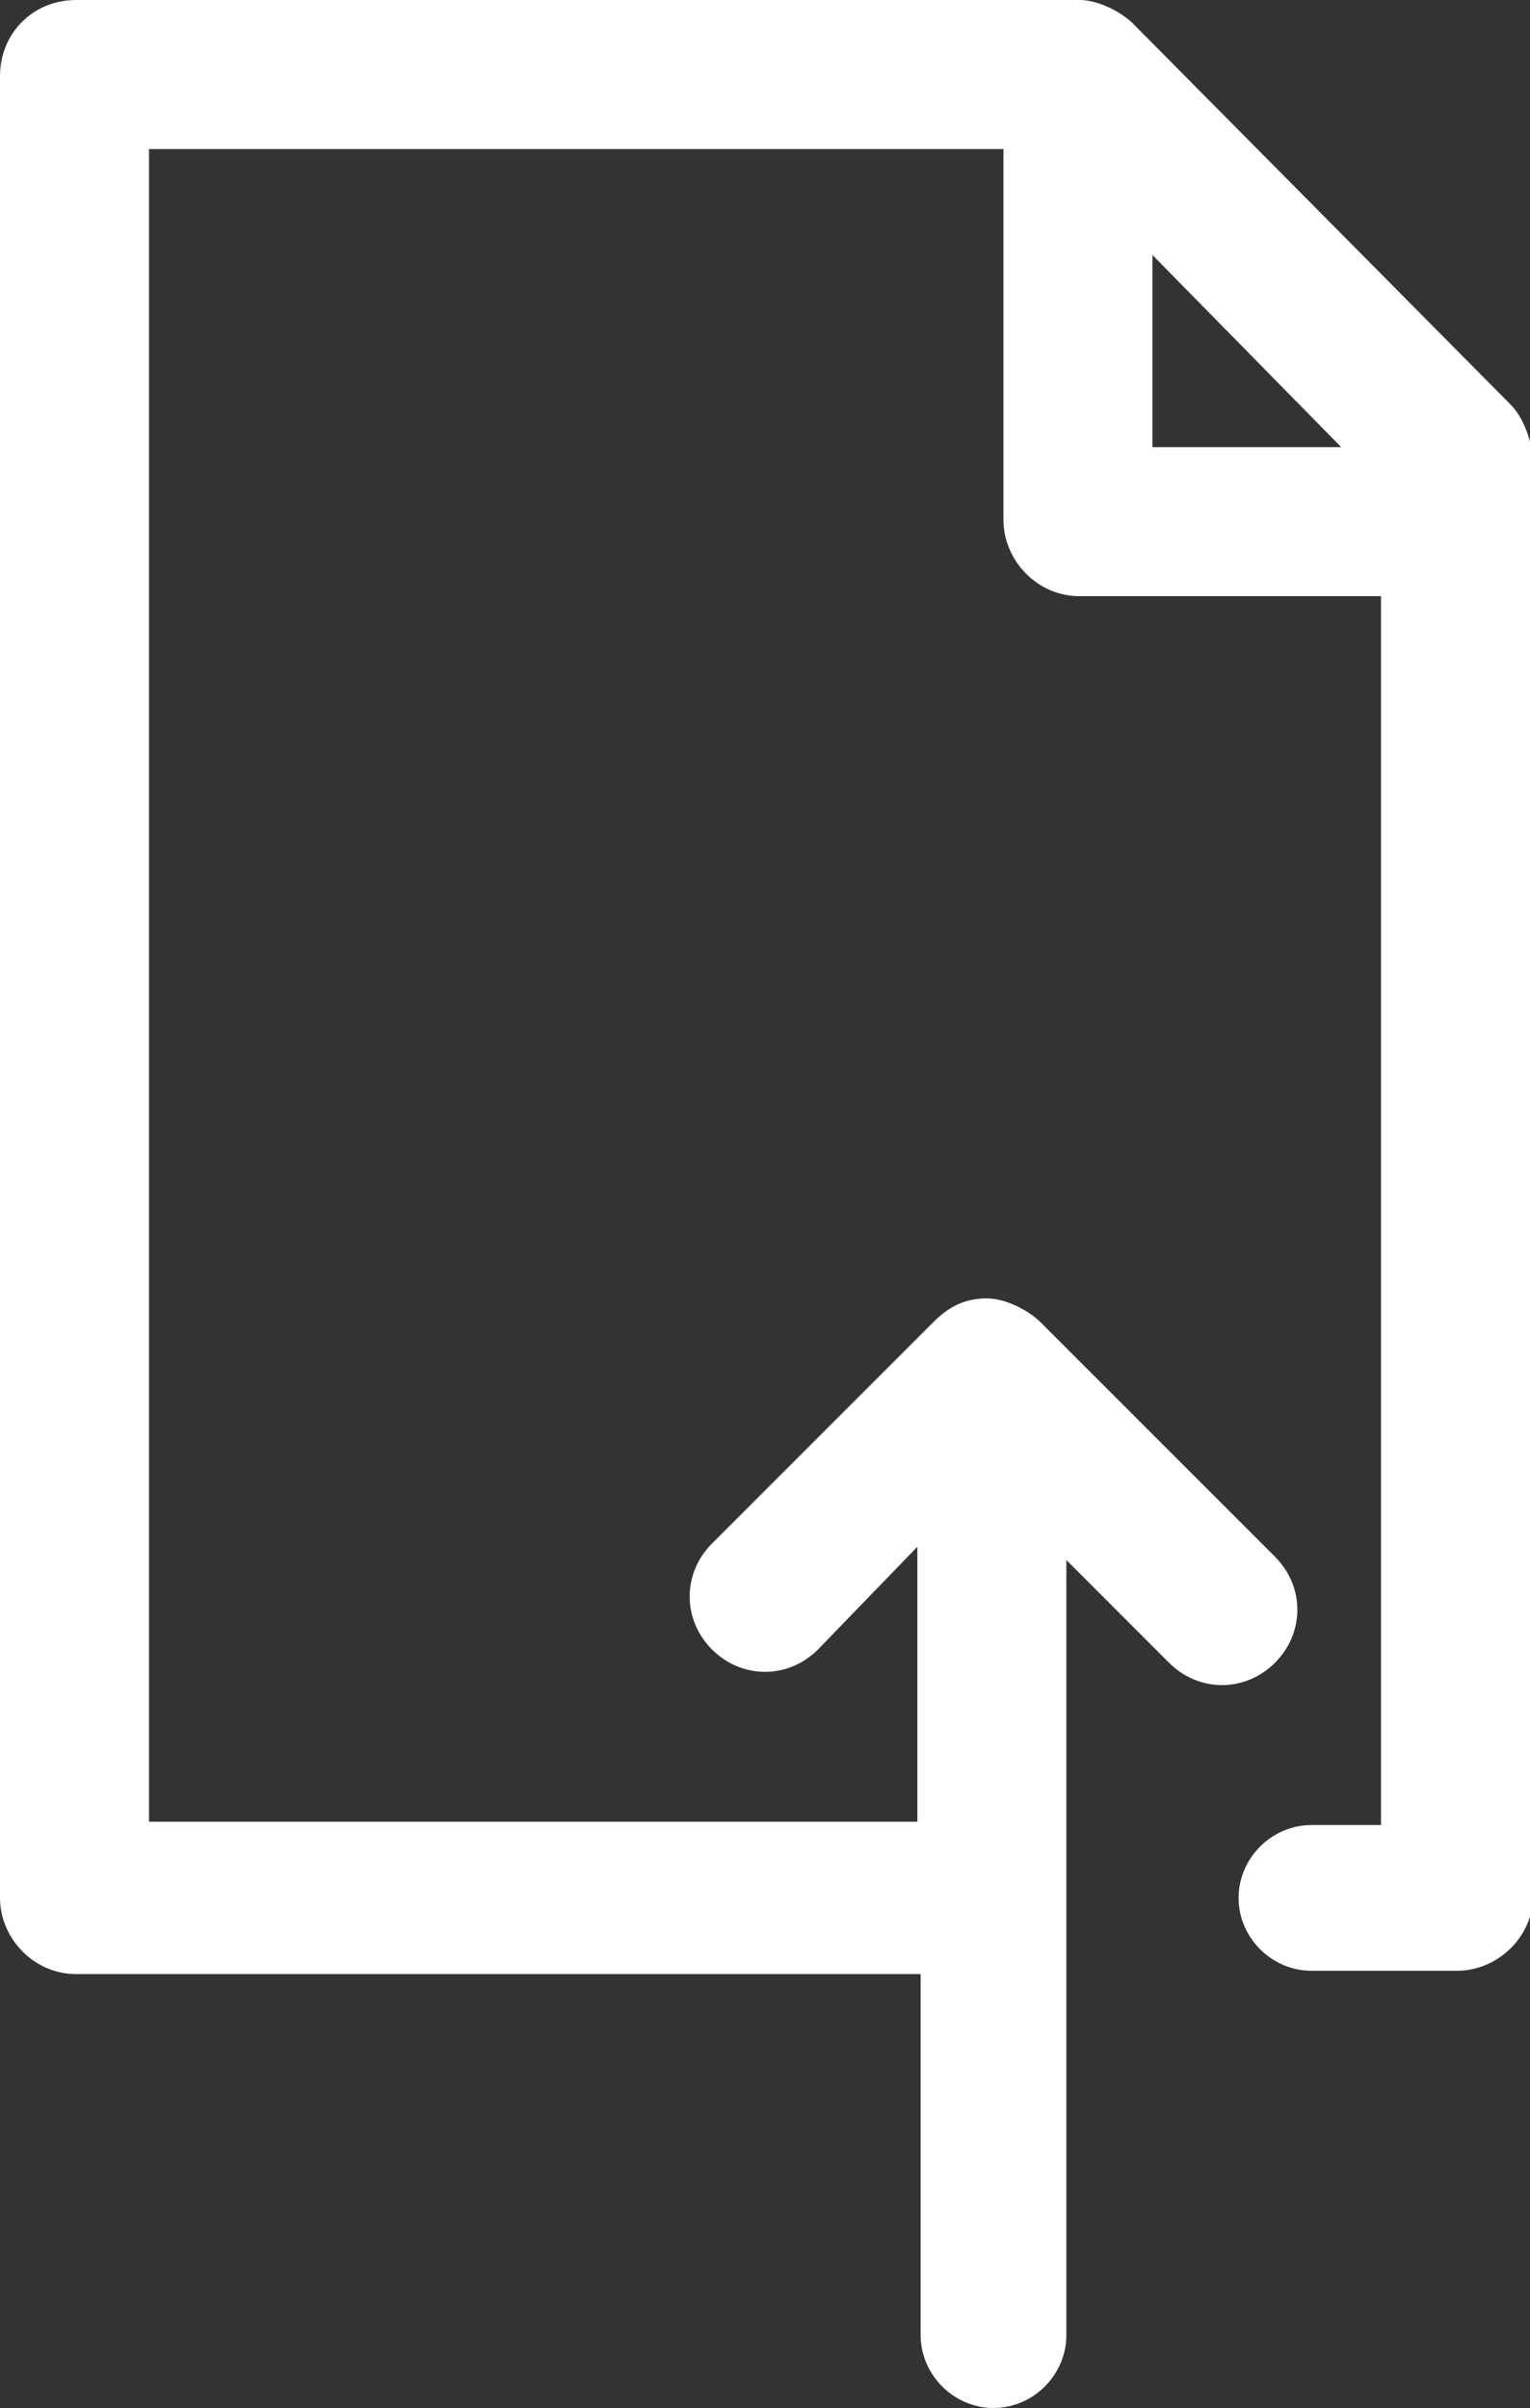 <!-- Generator: Adobe Illustrator 24.1.2, SVG Export Plug-In  -->
<svg version="1.1" xmlns="http://www.w3.org/2000/svg" xmlns:xlink="http://www.w3.org/1999/xlink" x="0px" y="0px" width="46.2px"
	 height="72.7px" viewBox="0 0 46.2 72.7" style="overflow:visible;enable-background:new 0 0 46.2 72.7;" xml:space="preserve">
<rect x="0" y="0" width="46.2" height="72.7" fill="#333333" stroke="none"/>
<style type="text/css">
	.st0{fill:#ffffff;}
</style>
<defs>
</defs>
<path class="st0" d="M45.6,12.2L34.2,0.7c-0.3-0.3-1-0.7-1.6-0.7H2.3C1,0,0,1,0,2.3v55c0,1.2,1,2.3,2.3,2.3h25.5v10.9
	c0,1.2,1,2.2,2.2,2.2s2.2-1,2.2-2.2V47.1l3.1,3.1c0.9,0.9,2.3,0.9,3.2,0c0.9-0.9,0.9-2.3,0-3.2l-7.1-7.1c-0.3-0.3-1-0.7-1.6-0.7
	c-0.6,0-1.1,0.2-1.6,0.7l-6.7,6.7c-0.9,0.9-0.9,2.3,0,3.2c0.9,0.9,2.3,0.9,3.2,0l3-3.1v8.3H4.5V4.5h25.8v11.2c0,1.2,1,2.3,2.3,2.3
	h9.1v37.1h-2.1c-1.2,0-2.2,1-2.2,2.2c0,1.2,1,2.2,2.2,2.2H44c1.2,0,2.3-1,2.3-2.3V13.8C46.2,13.2,46,12.6,45.6,12.2z M34.8,13.5V7.7
	l5.7,5.8H34.8z"/>
</svg>
